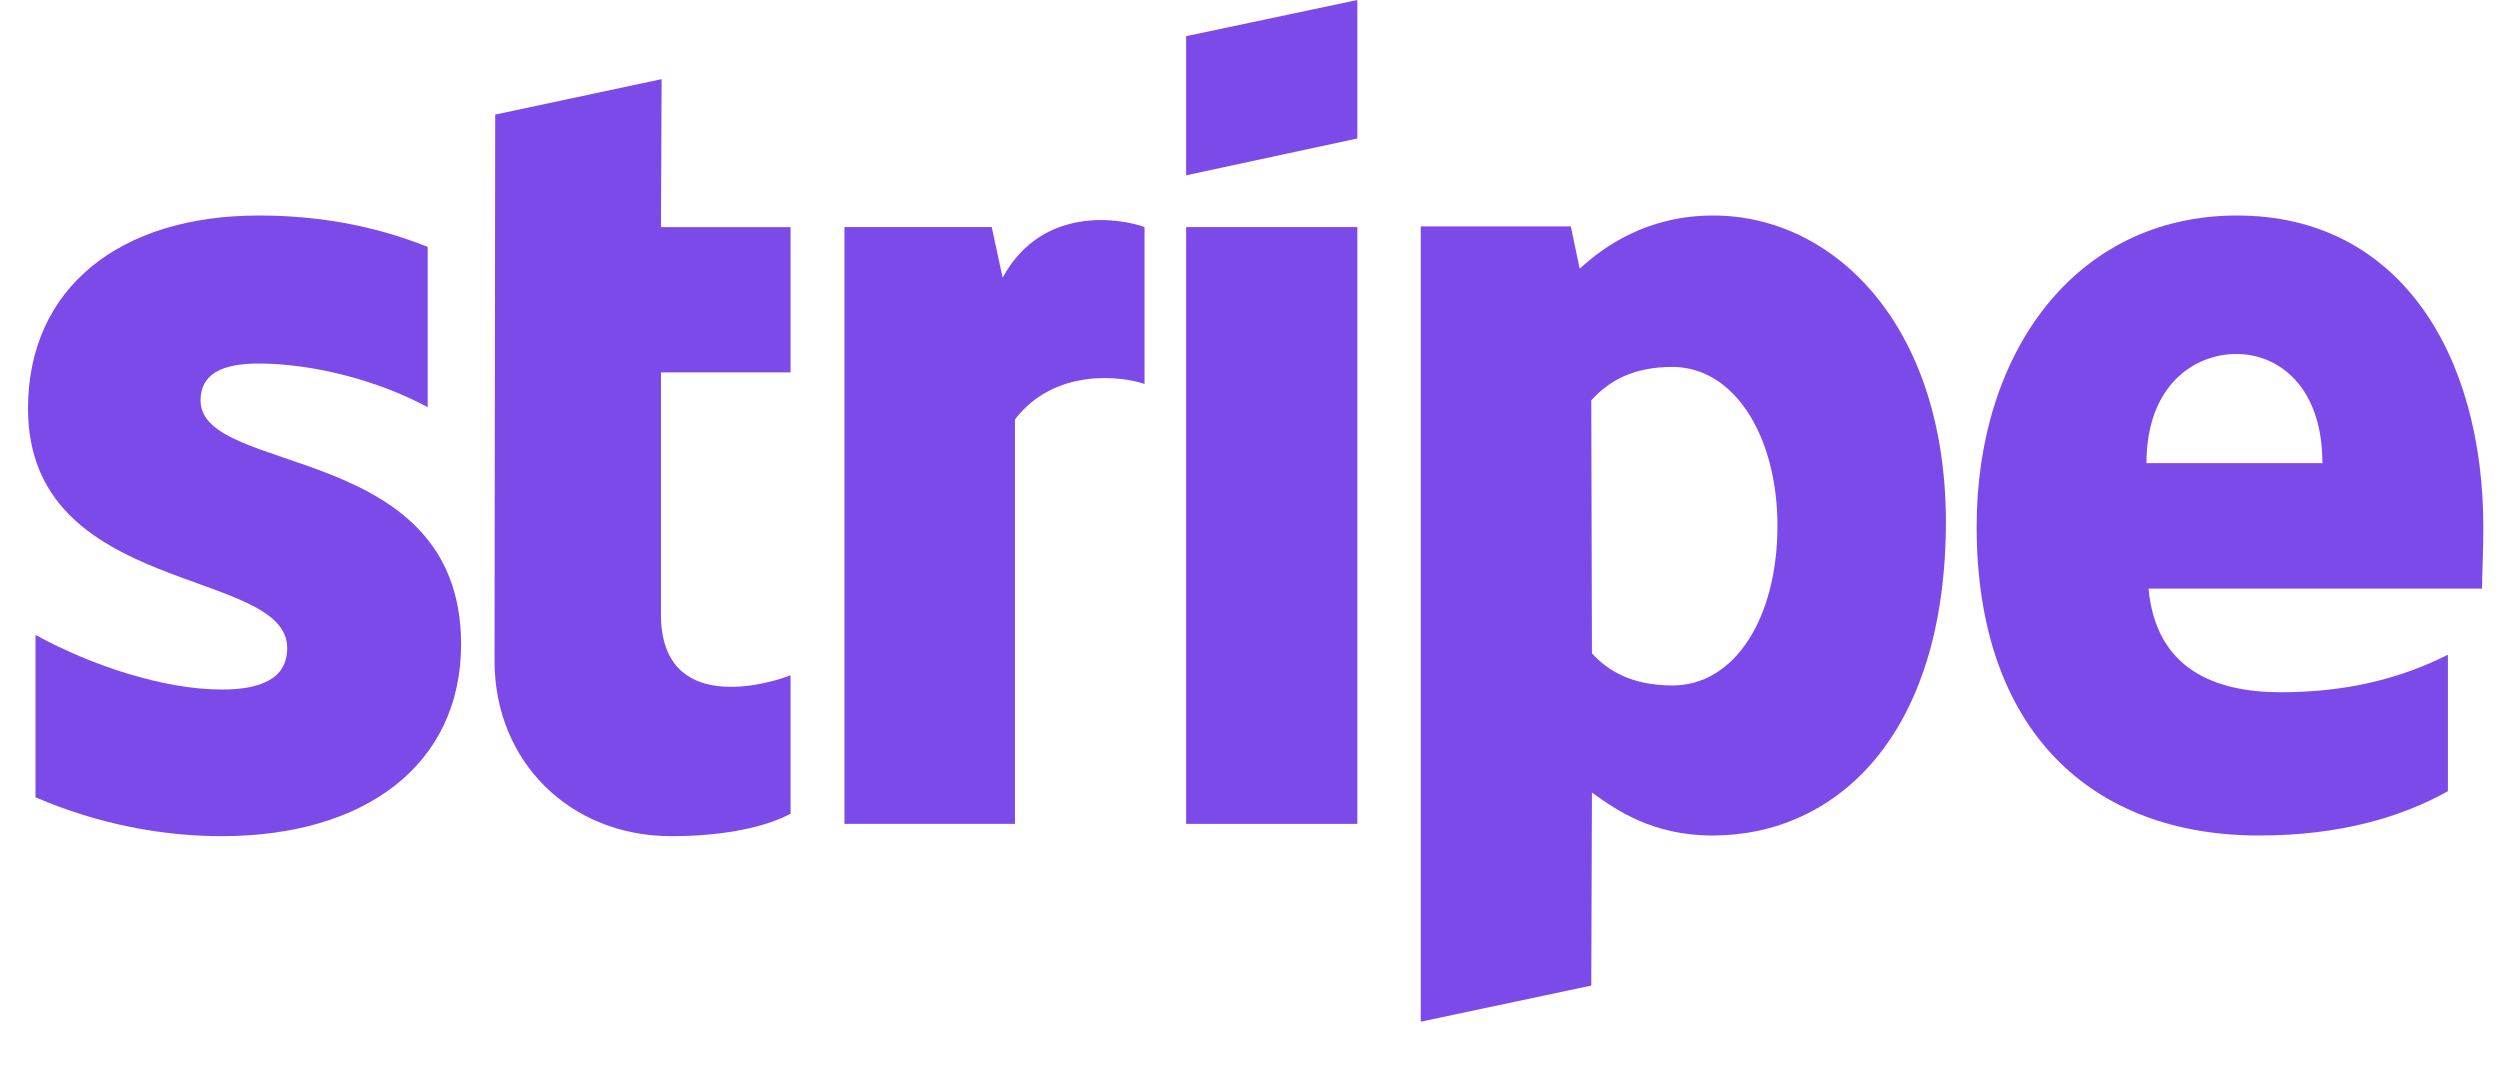 <svg width="49" height="21" viewBox="0 0 49 21" fill="none" xmlns="http://www.w3.org/2000/svg">
<path fill-rule="evenodd" clip-rule="evenodd" d="M48.674 10.347C48.674 6.924 47.017 4.224 43.848 4.224C40.667 4.224 38.742 6.924 38.742 10.32C38.742 14.344 41.014 16.376 44.276 16.376C45.867 16.376 47.07 16.015 47.979 15.507V12.833C47.07 13.288 46.027 13.568 44.704 13.568C43.407 13.568 42.258 13.114 42.111 11.536H48.648C48.648 11.363 48.674 10.668 48.674 10.347ZM42.071 9.077C42.071 7.566 42.993 6.938 43.835 6.938C44.651 6.938 45.519 7.566 45.519 9.077H42.071Z" fill="#7D4AEA"/>
<path fill-rule="evenodd" clip-rule="evenodd" d="M33.582 4.224C32.272 4.224 31.43 4.839 30.962 5.267L30.788 4.438H27.847V20.025L31.189 19.317L31.202 15.534C31.684 15.881 32.392 16.376 33.569 16.376C35.961 16.376 38.14 14.451 38.14 10.213C38.127 6.336 35.921 4.224 33.582 4.224ZM32.78 13.435C31.991 13.435 31.523 13.154 31.202 12.806L31.189 7.847C31.537 7.459 32.018 7.192 32.78 7.192C33.996 7.192 34.838 8.555 34.838 10.307C34.838 12.098 34.01 13.435 32.78 13.435Z" fill="#7D4AEA"/>
<path fill-rule="evenodd" clip-rule="evenodd" d="M26.604 2.714V0L23.248 0.709V3.436L26.604 2.714Z" fill="#7D4AEA"/>
<path d="M26.604 4.451H23.248V16.148H26.604V4.451Z" fill="#7D4AEA"/>
<path fill-rule="evenodd" clip-rule="evenodd" d="M19.652 5.441L19.438 4.451H16.551V16.148H19.893V8.221C20.681 7.192 22.018 7.379 22.433 7.526V4.451C22.005 4.291 20.441 3.997 19.652 5.441Z" fill="#7D4AEA"/>
<path fill-rule="evenodd" clip-rule="evenodd" d="M12.968 1.551L9.706 2.246L9.693 12.954C9.693 14.932 11.177 16.389 13.155 16.389C14.251 16.389 15.053 16.189 15.495 15.948V13.235C15.067 13.408 12.955 14.023 12.955 12.045V7.299H15.495V4.452H12.955L12.968 1.551Z" fill="#7D4AEA"/>
<path fill-rule="evenodd" clip-rule="evenodd" d="M3.931 7.847C3.931 7.326 4.359 7.125 5.068 7.125C6.084 7.125 7.367 7.432 8.383 7.981V4.839C7.273 4.398 6.177 4.224 5.068 4.224C2.354 4.224 0.549 5.641 0.549 8.007C0.549 11.697 5.629 11.109 5.629 12.7C5.629 13.314 5.094 13.515 4.346 13.515C3.236 13.515 1.819 13.06 0.696 12.445V15.627C1.94 16.162 3.196 16.389 4.346 16.389C7.126 16.389 9.038 15.012 9.038 12.619C9.025 8.636 3.931 9.344 3.931 7.847Z" fill="#7D4AEA"/>
</svg>
